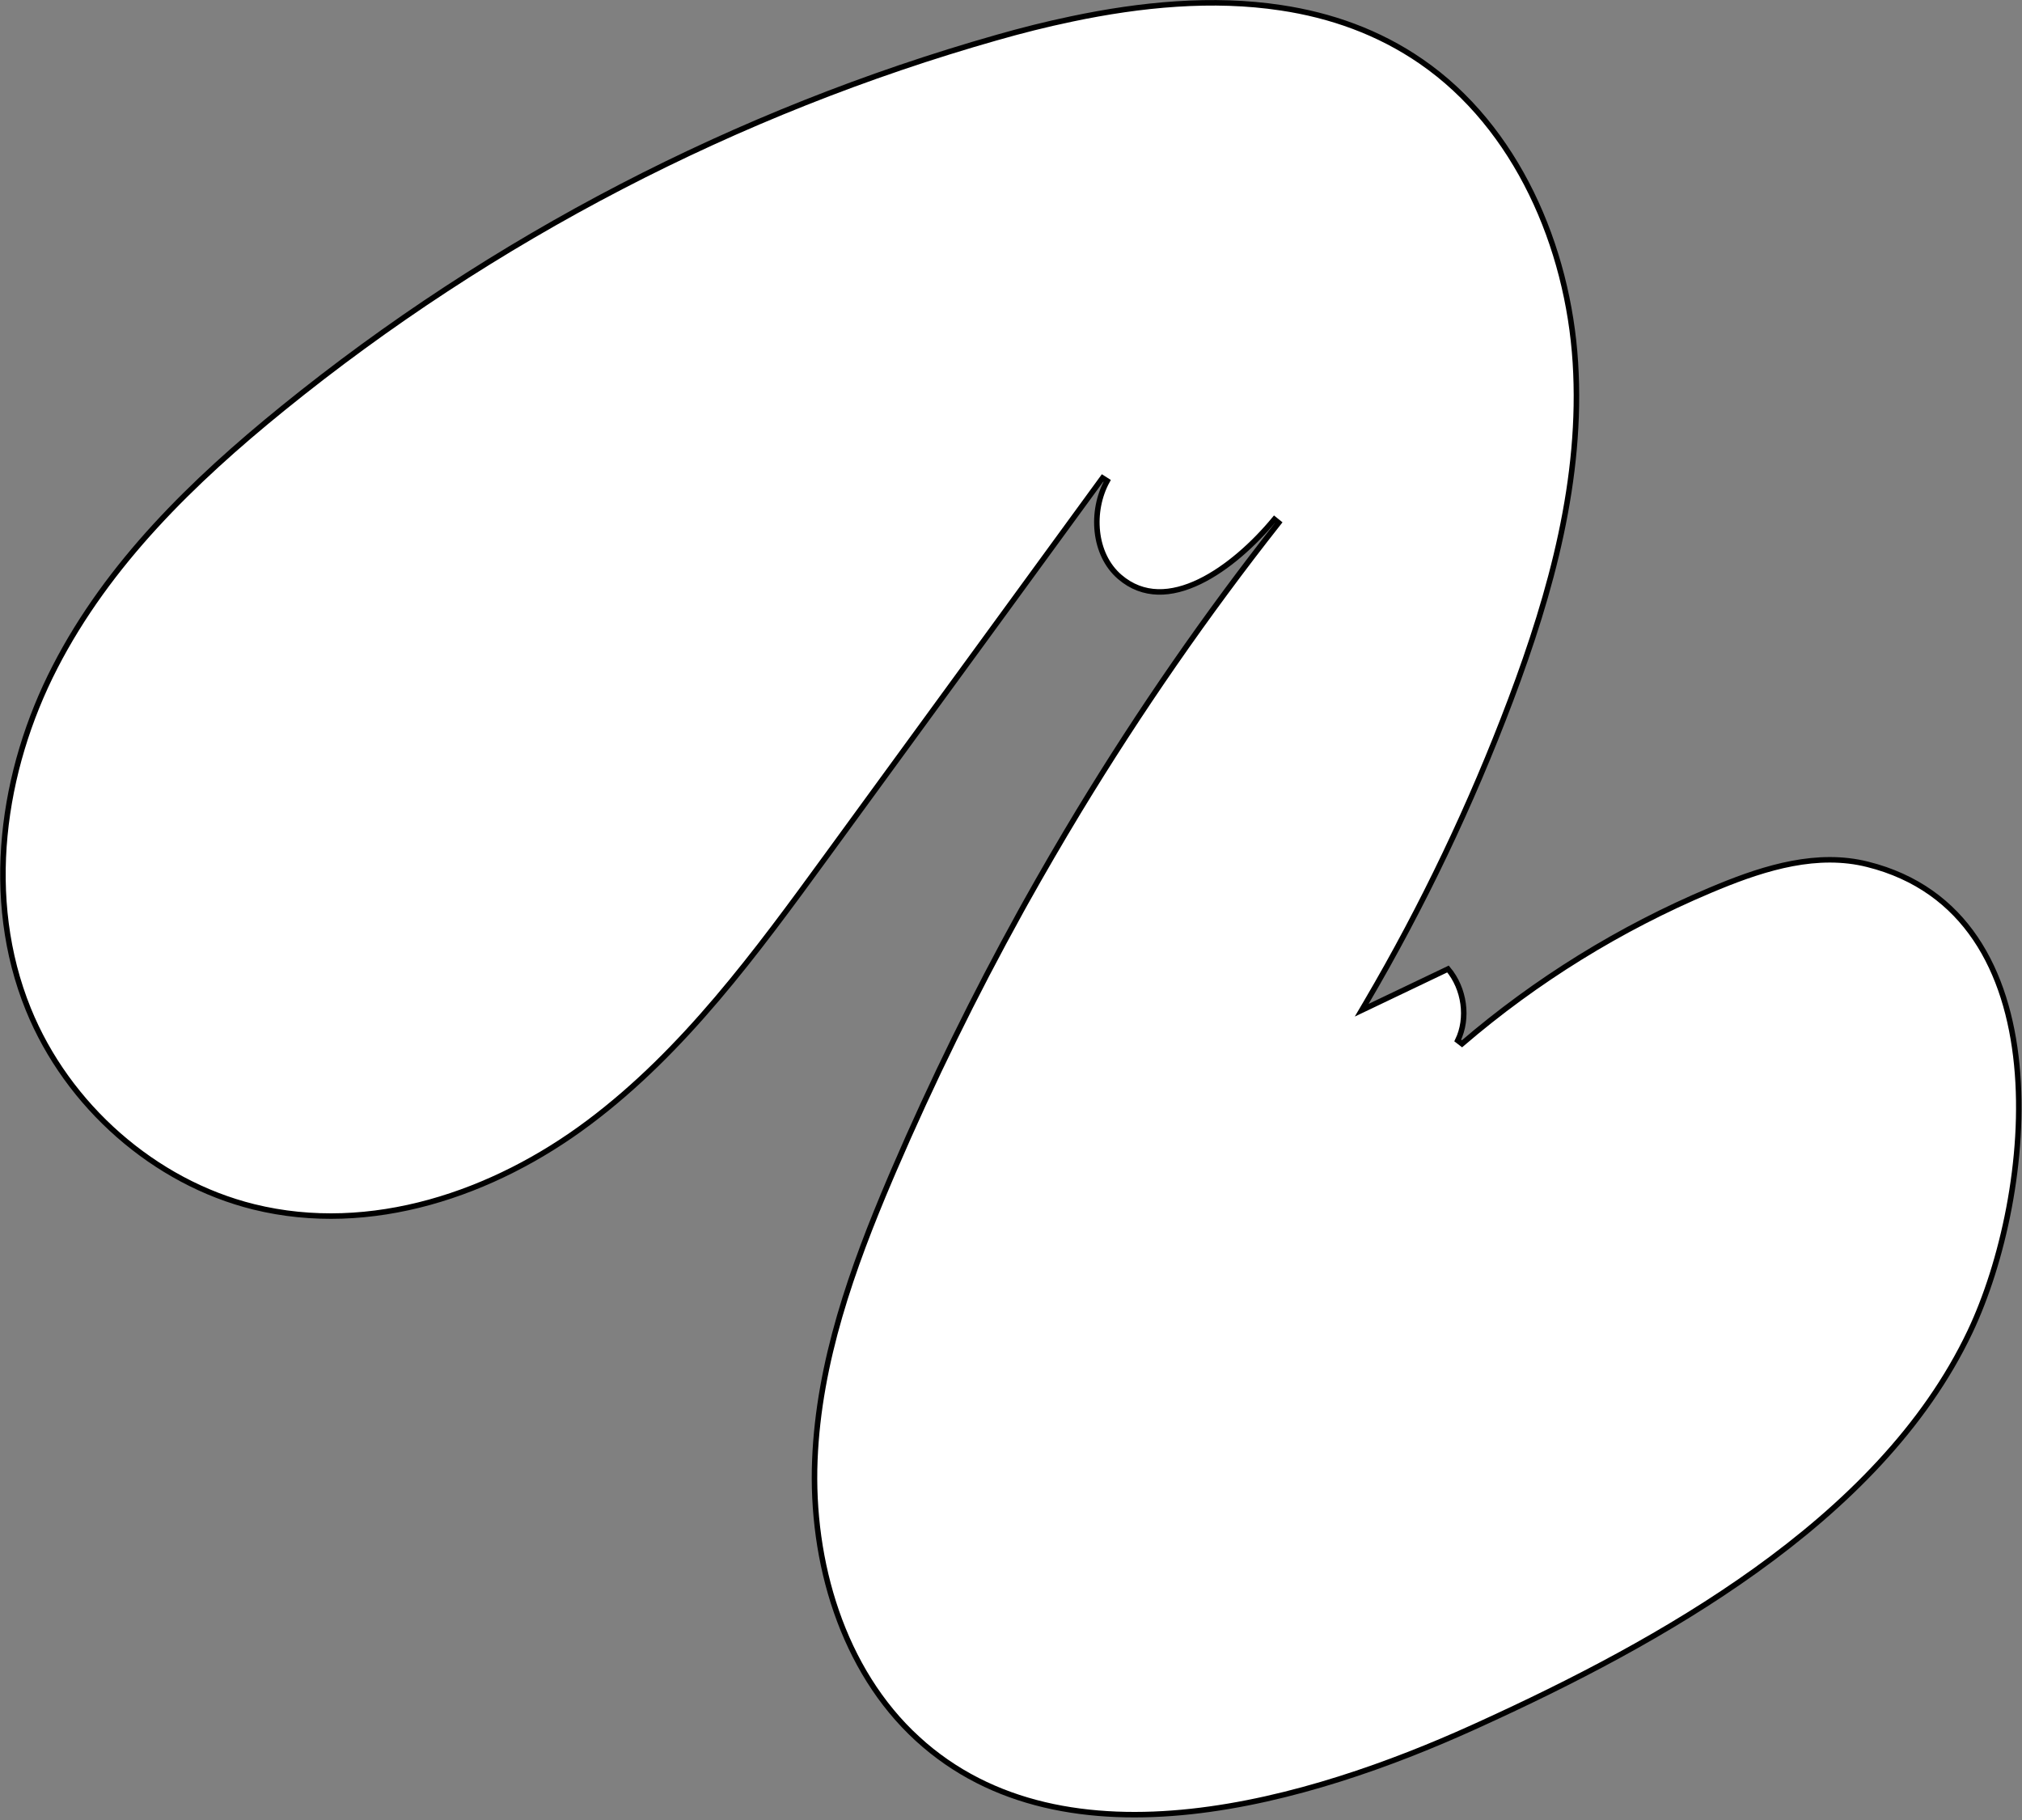 <?xml version="1.0" encoding="UTF-8"?> <svg xmlns="http://www.w3.org/2000/svg" width="551" height="496" viewBox="0 0 551 496" fill="none"><rect x="0" y="0" width="551" height="496" fill="#808080" stroke="none"/><path d="M508.928 235.507C535.636 242.192 547.064 264.555 549.579 290.126C552.095 315.708 545.648 344.291 536.803 362.921C524.474 388.878 503.061 410.197 478.456 427.859C454.622 444.967 427.835 458.616 403.506 469.712L401.16 470.778C379.531 480.555 351.87 490.636 324.528 493.588C297.186 496.541 270.272 492.355 249.986 473.74L249.479 474.293L249.986 473.74C229.527 454.994 220.938 425.453 222.048 397.809C223.115 371.011 232.207 345.557 242.613 321.118L243.624 318.756C253.998 294.659 265.543 271.154 278.179 248.287L279.405 246.076C284.149 237.595 289.031 229.183 294.058 220.883C310.611 193.623 328.76 167.39 348.439 142.435L347.272 141.493C341.831 148.078 334.47 154.828 326.849 158.497C319.242 162.16 311.529 162.697 305.112 157.18C297.957 151.005 297.193 139.251 301.712 131.028L300.45 130.225L257.998 188.398C255.414 191.943 252.827 195.486 250.241 199.028L242.484 209.659C236.772 217.485 231.055 225.331 225.343 233.154L225.342 233.155C206.042 259.637 186.419 286.381 160.492 305.823L160.491 305.823C134.568 325.281 101.053 336.719 69.139 328.832L69.139 328.832C42.139 322.162 18.386 301.338 7.708 274.973C-4.523 244.819 0.465 209.953 14.985 181.759L14.985 181.758C29.498 153.545 52.587 131.111 77.057 111.27C134.253 64.879 200.769 30.362 271.695 10.212L271.696 10.213C278.3 8.327 285.097 6.607 291.992 5.171L291.993 5.17C310.914 1.179 330.526 -0.699 349.038 2.11L349.04 2.11C362.606 4.143 375.595 8.699 387.296 16.763C413.274 34.673 427.316 67.158 429.297 98.784C431.284 130.386 422.714 161.379 411.684 190.645C400.896 219.282 387.702 246.927 372.303 273.148L371.063 275.258L373.272 274.205C380.394 270.808 387.482 267.41 394.586 264.024C399.075 269.376 400.187 277.415 397.239 283.504L398.402 284.401C418.623 267.053 441.495 252.914 466.021 242.581L468.4 241.592C481.313 236.298 495.344 232.092 508.926 235.507L508.928 235.507Z" fill="white" stroke="black" stroke-width="1.5"></path></svg> 